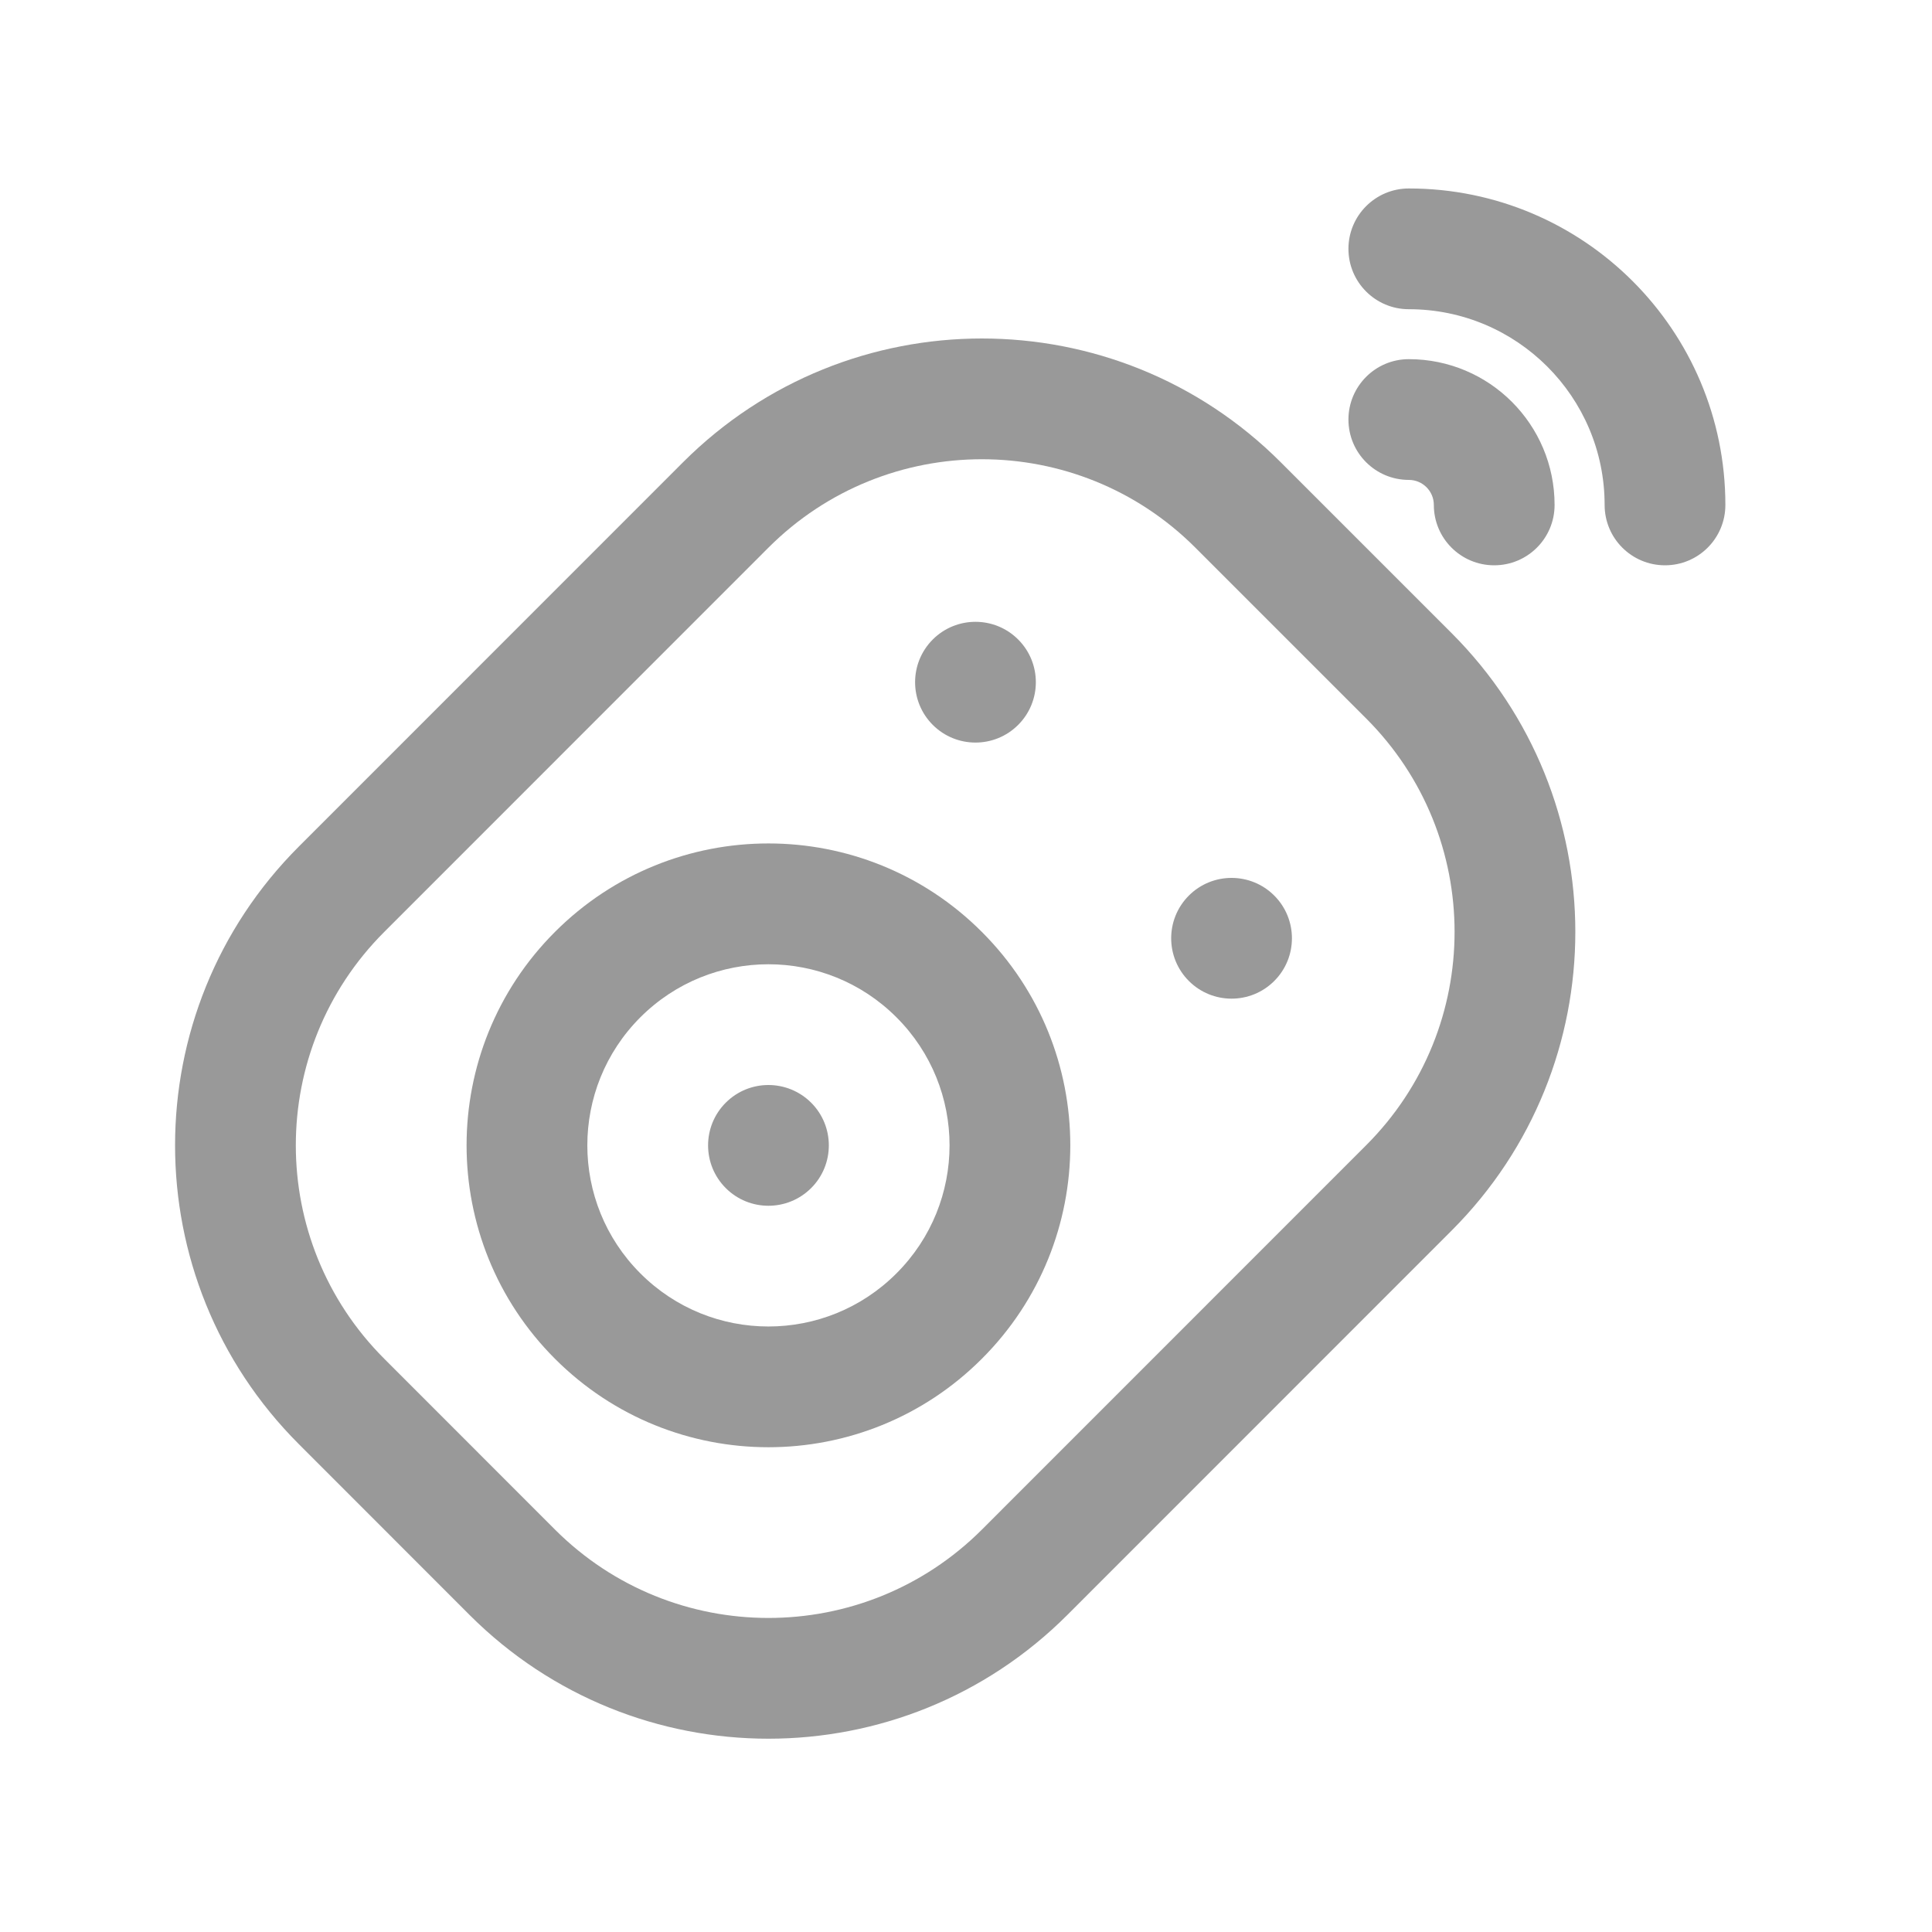 <svg width="20" height="20" viewBox="0 0 20 20" fill="none" xmlns="http://www.w3.org/2000/svg">
<path d="M16.611 5.227C16.611 4.108 15.703 3.201 14.584 3.201C14.239 3.201 13.959 2.921 13.959 2.576C13.959 2.231 14.239 1.951 14.584 1.951C16.394 1.951 17.861 3.418 17.861 5.227C17.861 5.573 17.581 5.852 17.236 5.852C16.891 5.852 16.611 5.573 16.611 5.227Z" fill="#999999"/>
<path d="M13.191 10.155C12.947 10.399 12.551 10.399 12.307 10.155C12.063 9.911 12.063 9.515 12.307 9.271C12.551 9.027 12.947 9.027 13.191 9.271C13.435 9.515 13.435 9.911 13.191 10.155Z" fill="#999999"/>
<path d="M9.656 7.504C9.9 7.748 10.296 7.748 10.54 7.504C10.784 7.26 10.784 6.864 10.54 6.62C10.296 6.376 9.9 6.376 9.656 6.62C9.412 6.864 9.412 7.26 9.656 7.504Z" fill="#999999"/>
<path d="M8.397 12.299C8.152 12.543 7.757 12.543 7.513 12.299C7.269 12.055 7.269 11.659 7.513 11.415C7.757 11.171 8.152 11.171 8.397 11.415C8.641 11.659 8.641 12.055 8.397 12.299Z" fill="#999999"/>
<path fill-rule="evenodd" clip-rule="evenodd" d="M10.164 14.066C8.944 15.287 6.965 15.287 5.745 14.066C4.525 12.846 4.525 10.867 5.745 9.647C6.965 8.426 8.944 8.426 10.164 9.647C11.385 10.867 11.385 12.846 10.164 14.066ZM9.28 13.182C8.548 13.915 7.361 13.915 6.629 13.182C5.897 12.45 5.897 11.263 6.629 10.531C7.361 9.799 8.548 9.799 9.28 10.531C10.013 11.263 10.013 12.45 9.28 13.182Z" fill="#999999"/>
<path fill-rule="evenodd" clip-rule="evenodd" d="M13.258 4.785C11.55 3.077 8.78 3.077 7.071 4.785L3.094 8.763C1.385 10.471 1.385 13.242 3.094 14.95L4.861 16.718C6.57 18.426 9.34 18.426 11.049 16.718L15.026 12.74C16.735 11.032 16.735 8.262 15.026 6.553L13.258 4.785ZM12.374 5.669C11.154 4.449 9.175 4.449 7.955 5.669L3.978 9.647C2.757 10.867 2.757 12.846 3.978 14.066L5.745 15.834C6.966 17.054 8.944 17.054 10.165 15.834L14.142 11.856C15.363 10.636 15.363 8.657 14.142 7.437L12.374 5.669Z" fill="#999999"/>
<path d="M14.584 4.968C14.727 4.968 14.843 5.084 14.843 5.227C14.843 5.573 15.123 5.852 15.468 5.852C15.813 5.852 16.093 5.573 16.093 5.227C16.093 4.394 15.418 3.718 14.584 3.718C14.239 3.718 13.959 3.998 13.959 4.343C13.959 4.689 14.239 4.968 14.584 4.968Z" fill="#999999"/>
</svg>
